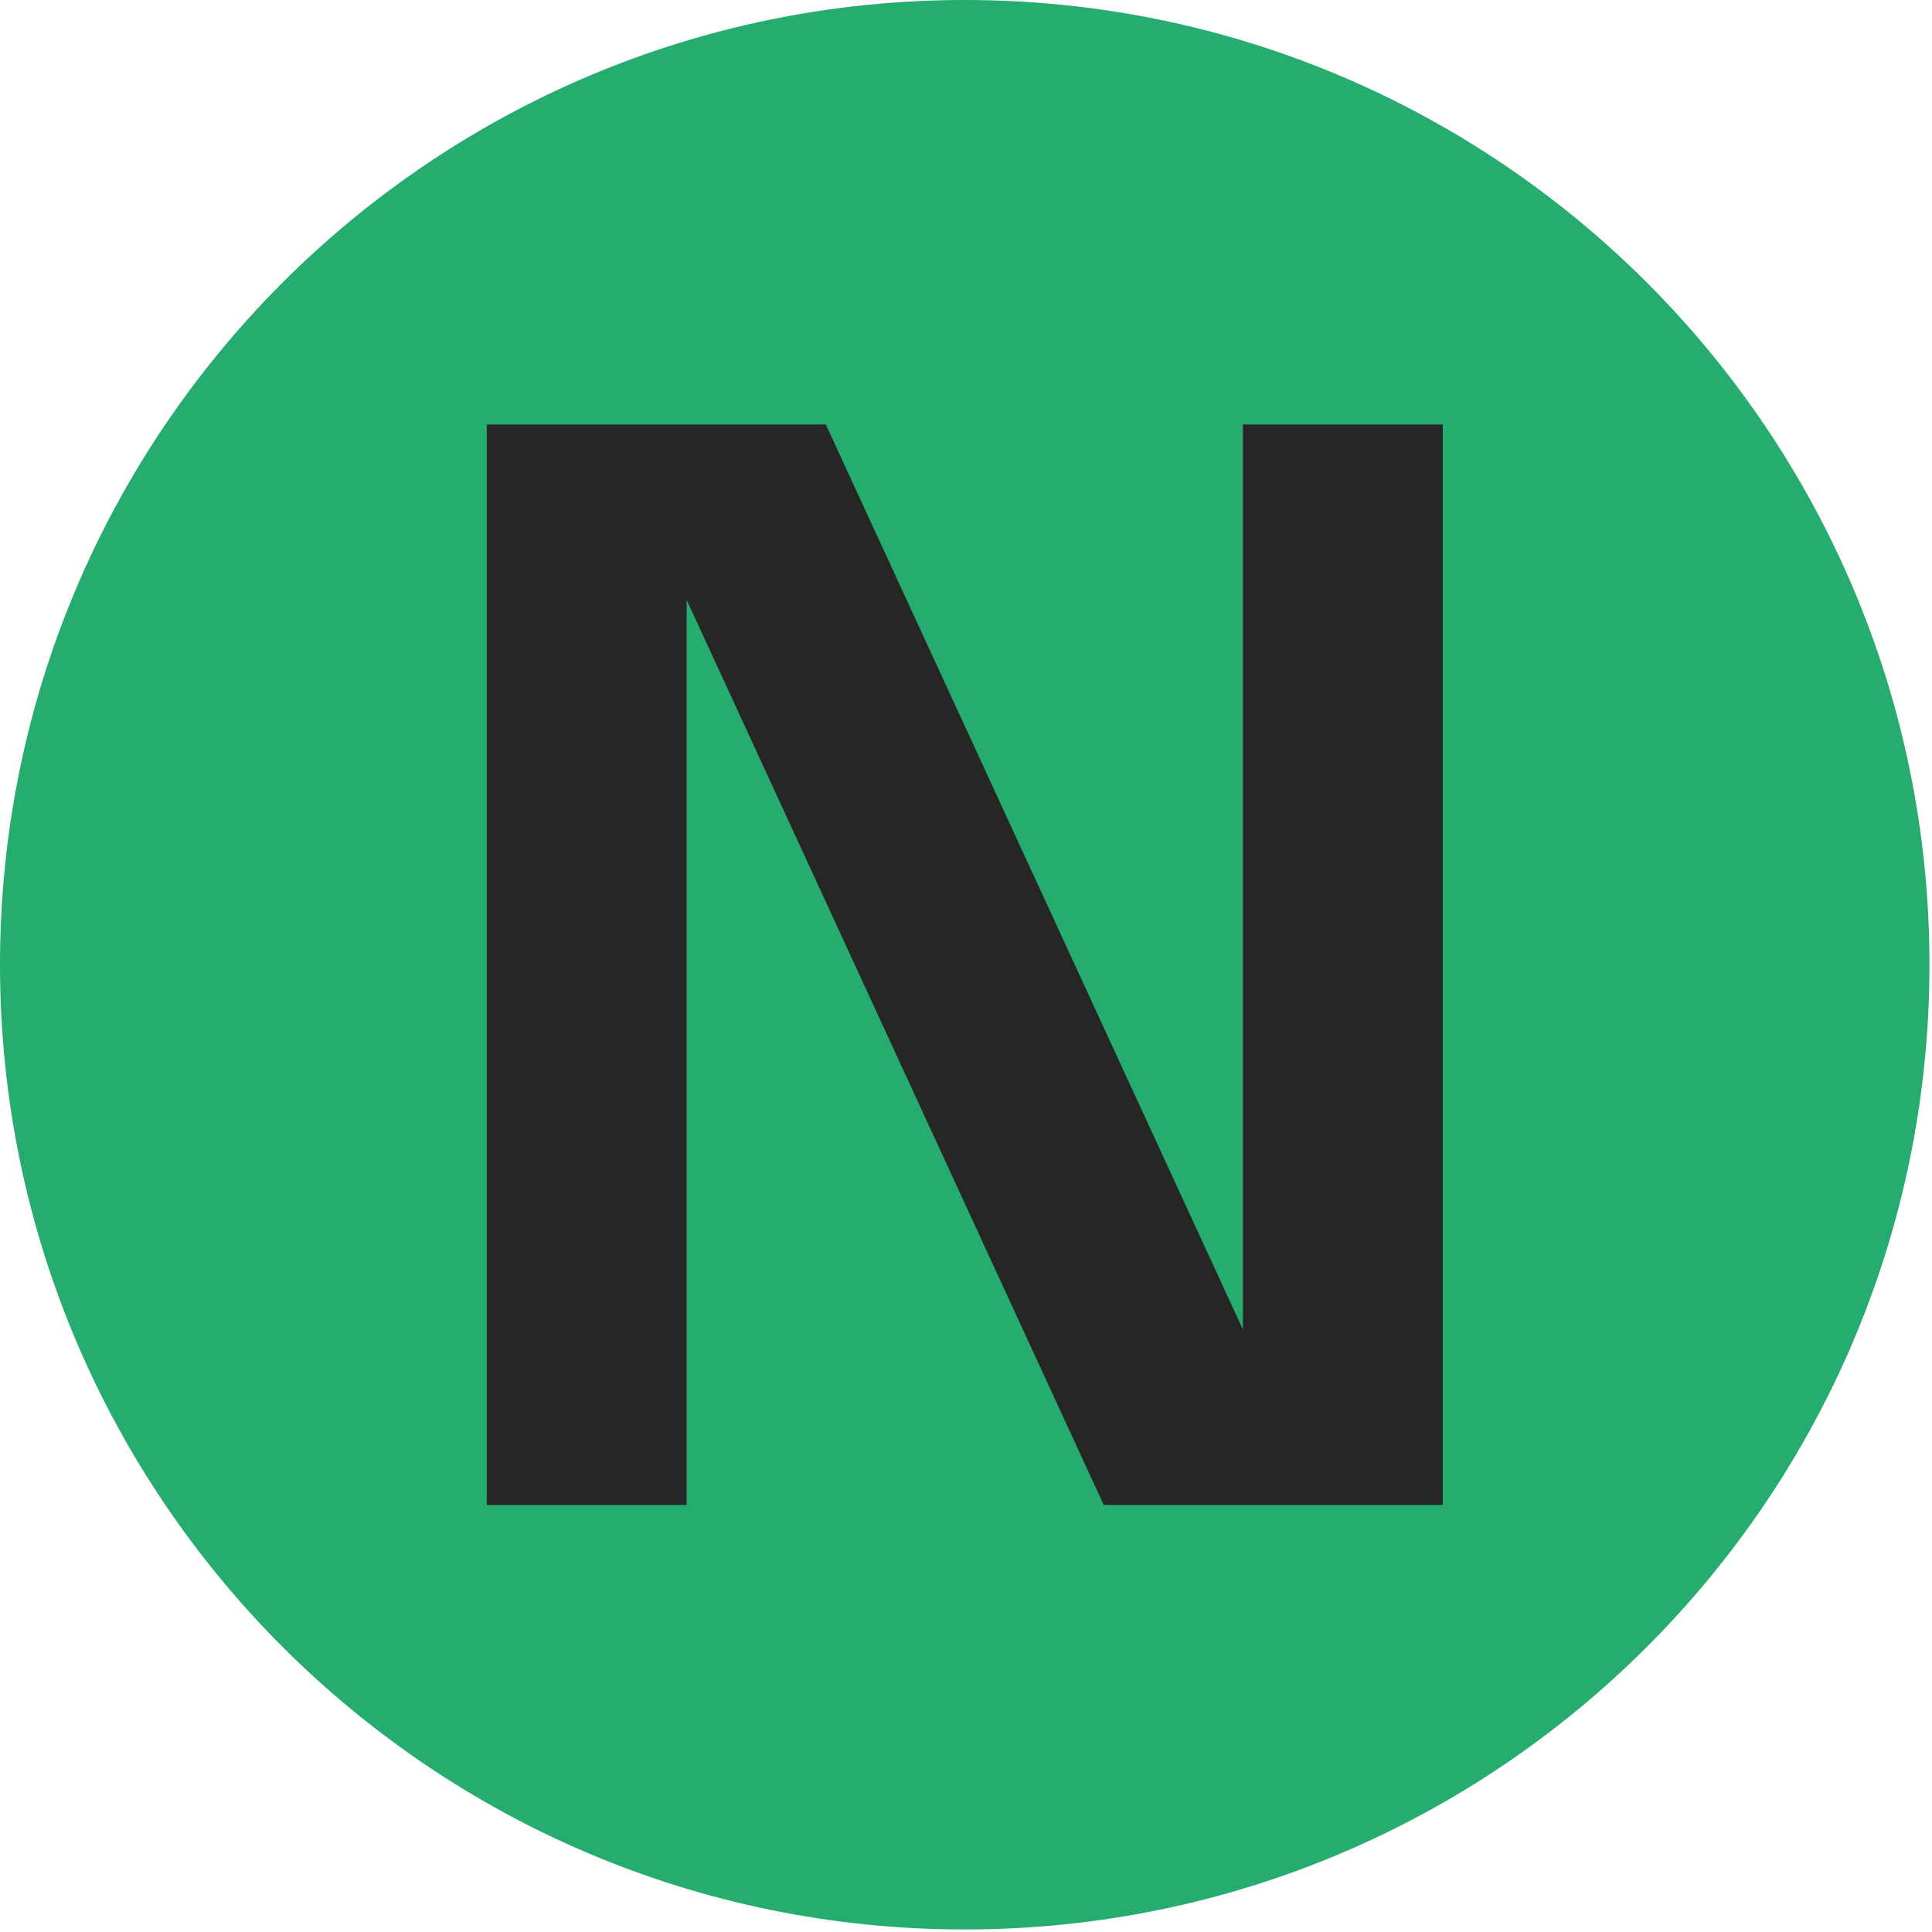 <svg xmlns="http://www.w3.org/2000/svg" width="280" height="280" viewBox="0 0 280 280" fill="none"><path d="M139.816 279.632C217.034 279.632 279.632 217.034 279.632 139.816C279.632 62.598 217.034 0 139.816 0C62.598 0 0 62.598 0 139.816C0 217.034 62.598 279.632 139.816 279.632Z" fill="#26AC6F"></path><path d="M180.125 61.52V192.67L119.685 61.52H70.545V218.111H99.512V86.933L159.961 218.111H209.091V61.52H180.125Z" fill="#262626"></path></svg>